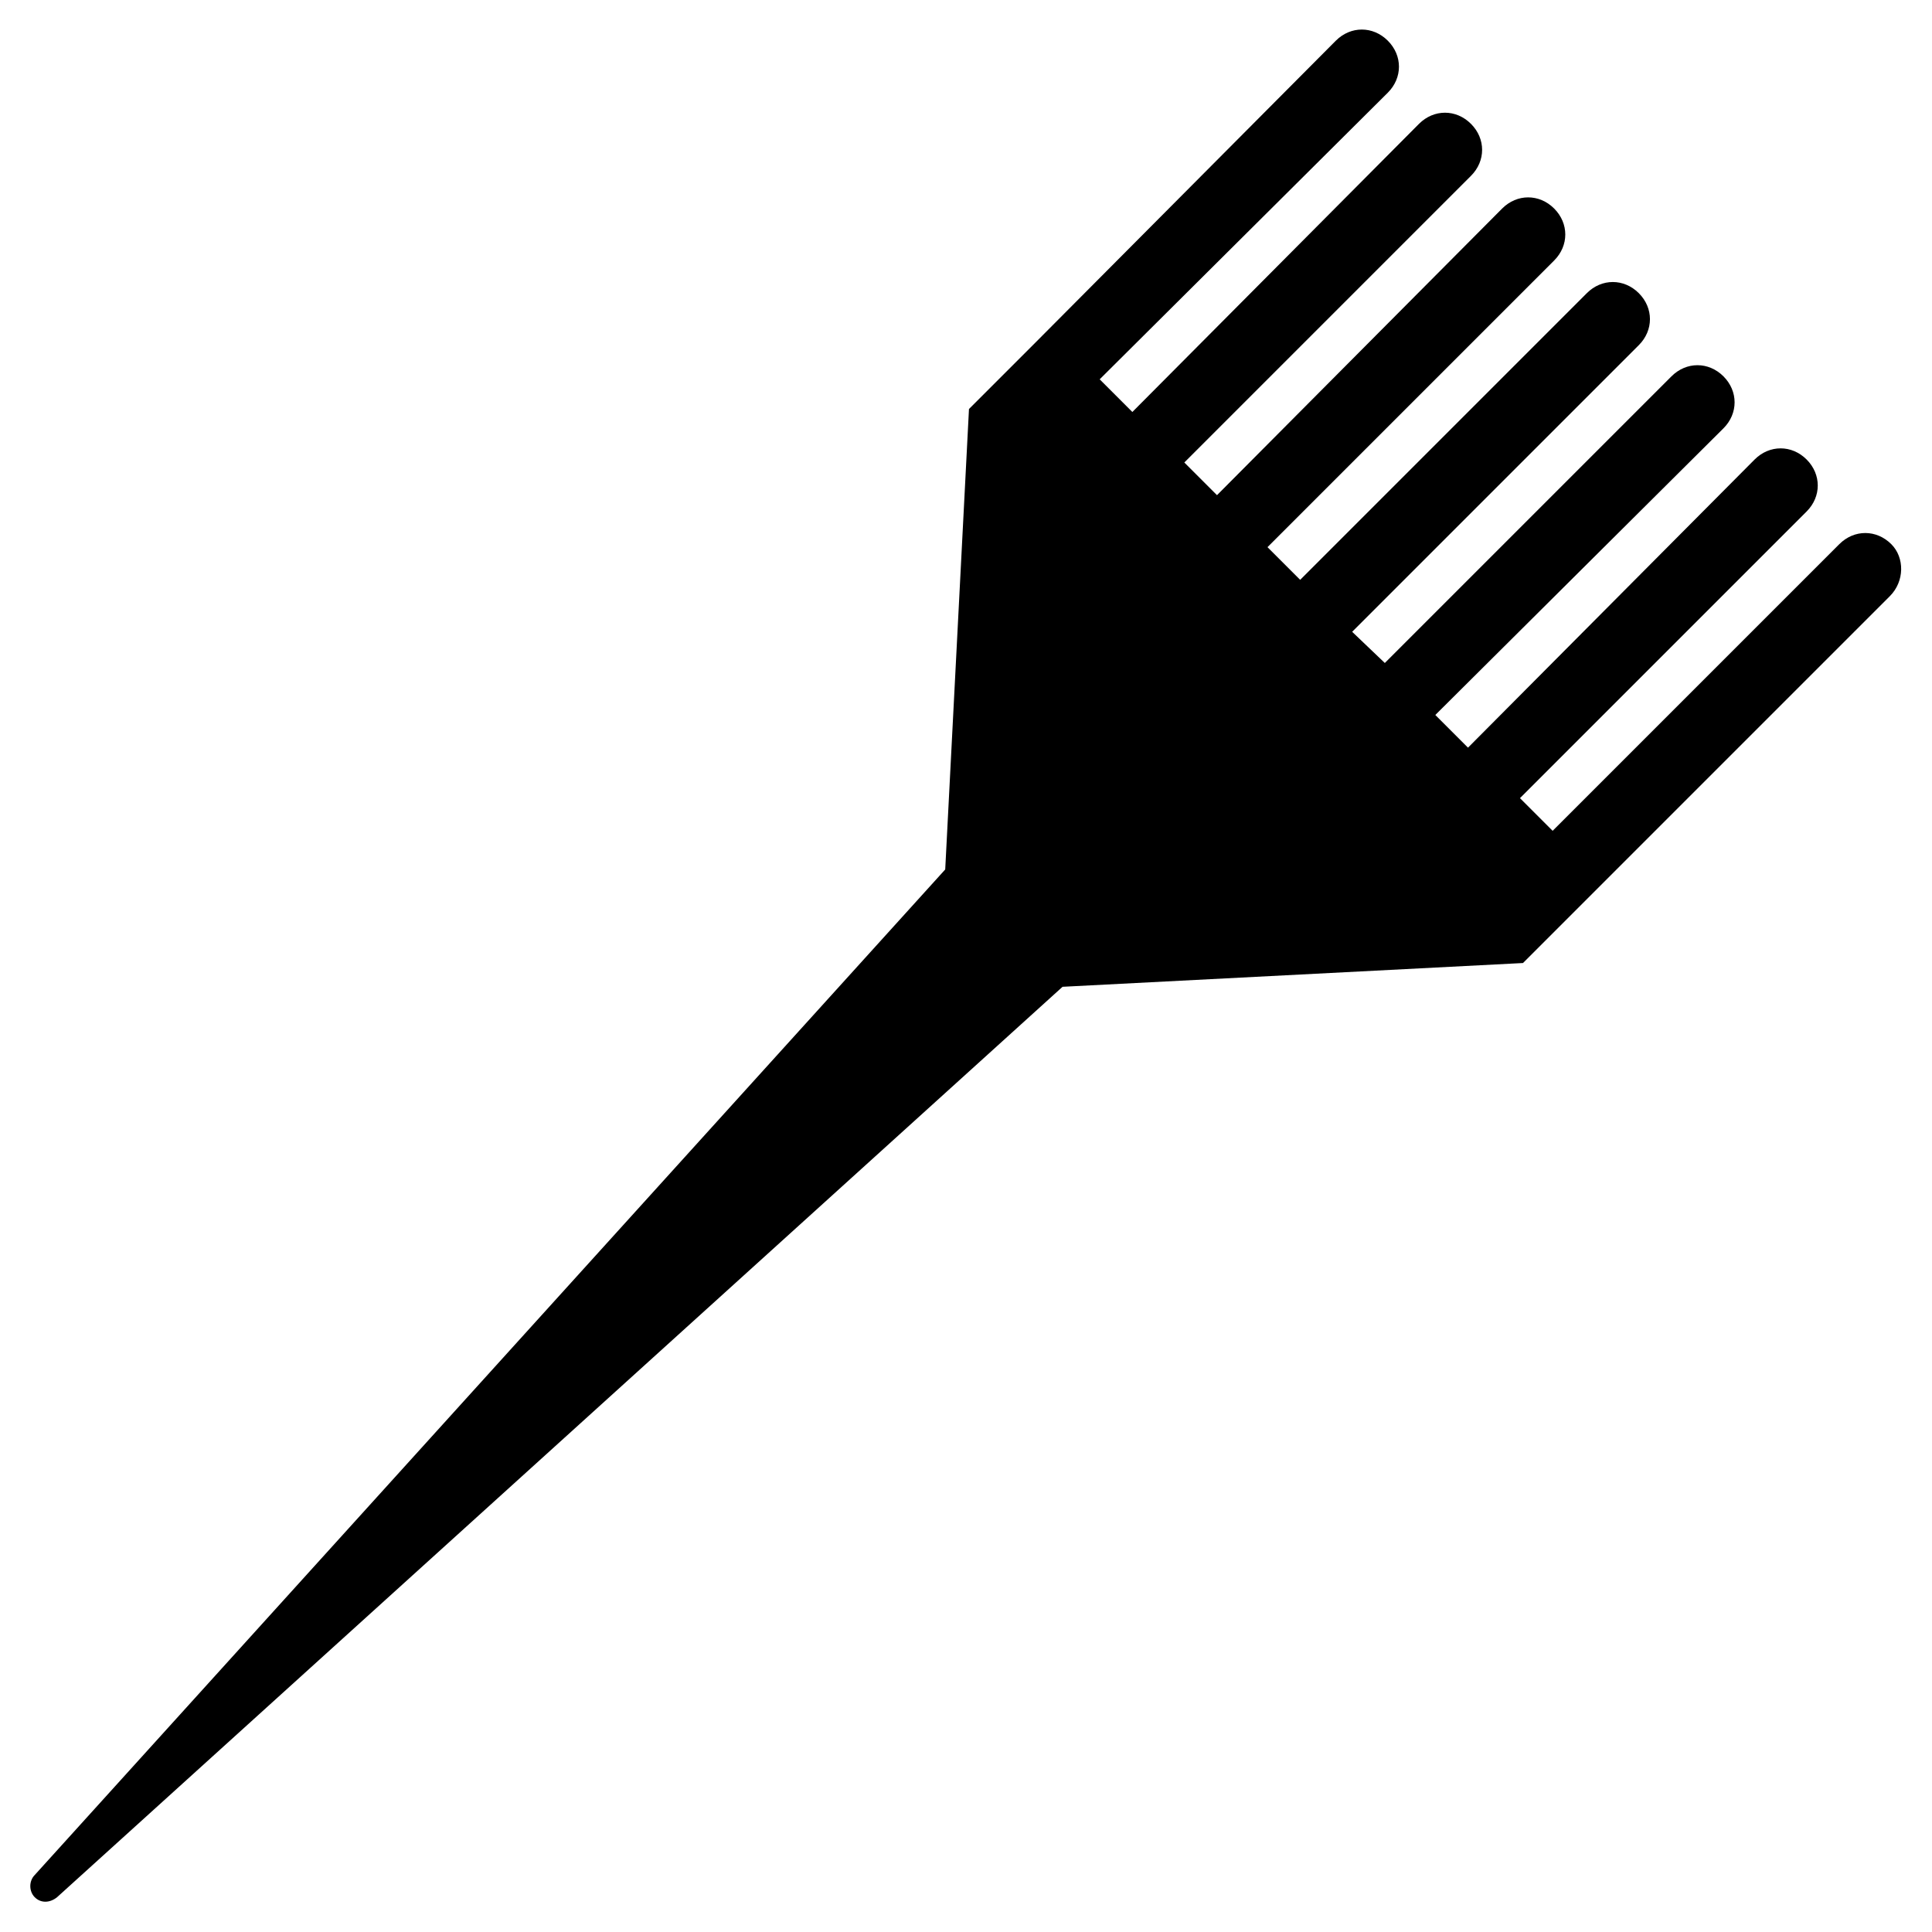 <?xml version="1.0" encoding="UTF-8"?>
<!-- Uploaded to: SVG Repo, www.svgrepo.com, Generator: SVG Repo Mixer Tools -->
<svg fill="#000000" width="800px" height="800px" version="1.1" viewBox="144 144 512 512" xmlns="http://www.w3.org/2000/svg">
 <path d="m645.21 288.21c-3.938-3.938-9.84-3.938-13.777 0l-75.965 75.965-8.66-8.66 75.965-75.965c3.938-3.938 3.938-9.84 0-13.777s-9.84-3.938-13.777 0l-75.961 76.363-8.66-8.66 76.359-75.965c3.938-3.938 3.938-9.84 0-13.777s-9.84-3.938-13.777 0l-75.965 75.965-8.656-8.266 75.965-75.965c3.938-3.938 3.938-9.84 0-13.777s-9.84-3.938-13.777 0l-75.965 75.969-8.66-8.66 75.965-75.965c3.938-3.938 3.938-9.84 0-13.777s-9.84-3.938-13.777 0l-75.57 75.965-8.66-8.66 75.965-75.965c3.938-3.938 3.938-9.84 0-13.777s-9.84-3.938-13.777 0l-75.961 76.359-8.66-8.66 76.359-75.961c3.938-3.938 3.938-9.84 0-13.777s-9.84-3.938-13.777 0l-80.688 81.082-16.531 16.531-6.297 122.02-241.28 266.47c-1.574 1.574-1.574 4.328 0 5.902 1.574 1.574 3.938 1.574 5.902 0l266.47-241.28 122.02-6.297 97.219-97.219c3.938-3.938 3.938-10.234 0.395-13.777z"/>
</svg>